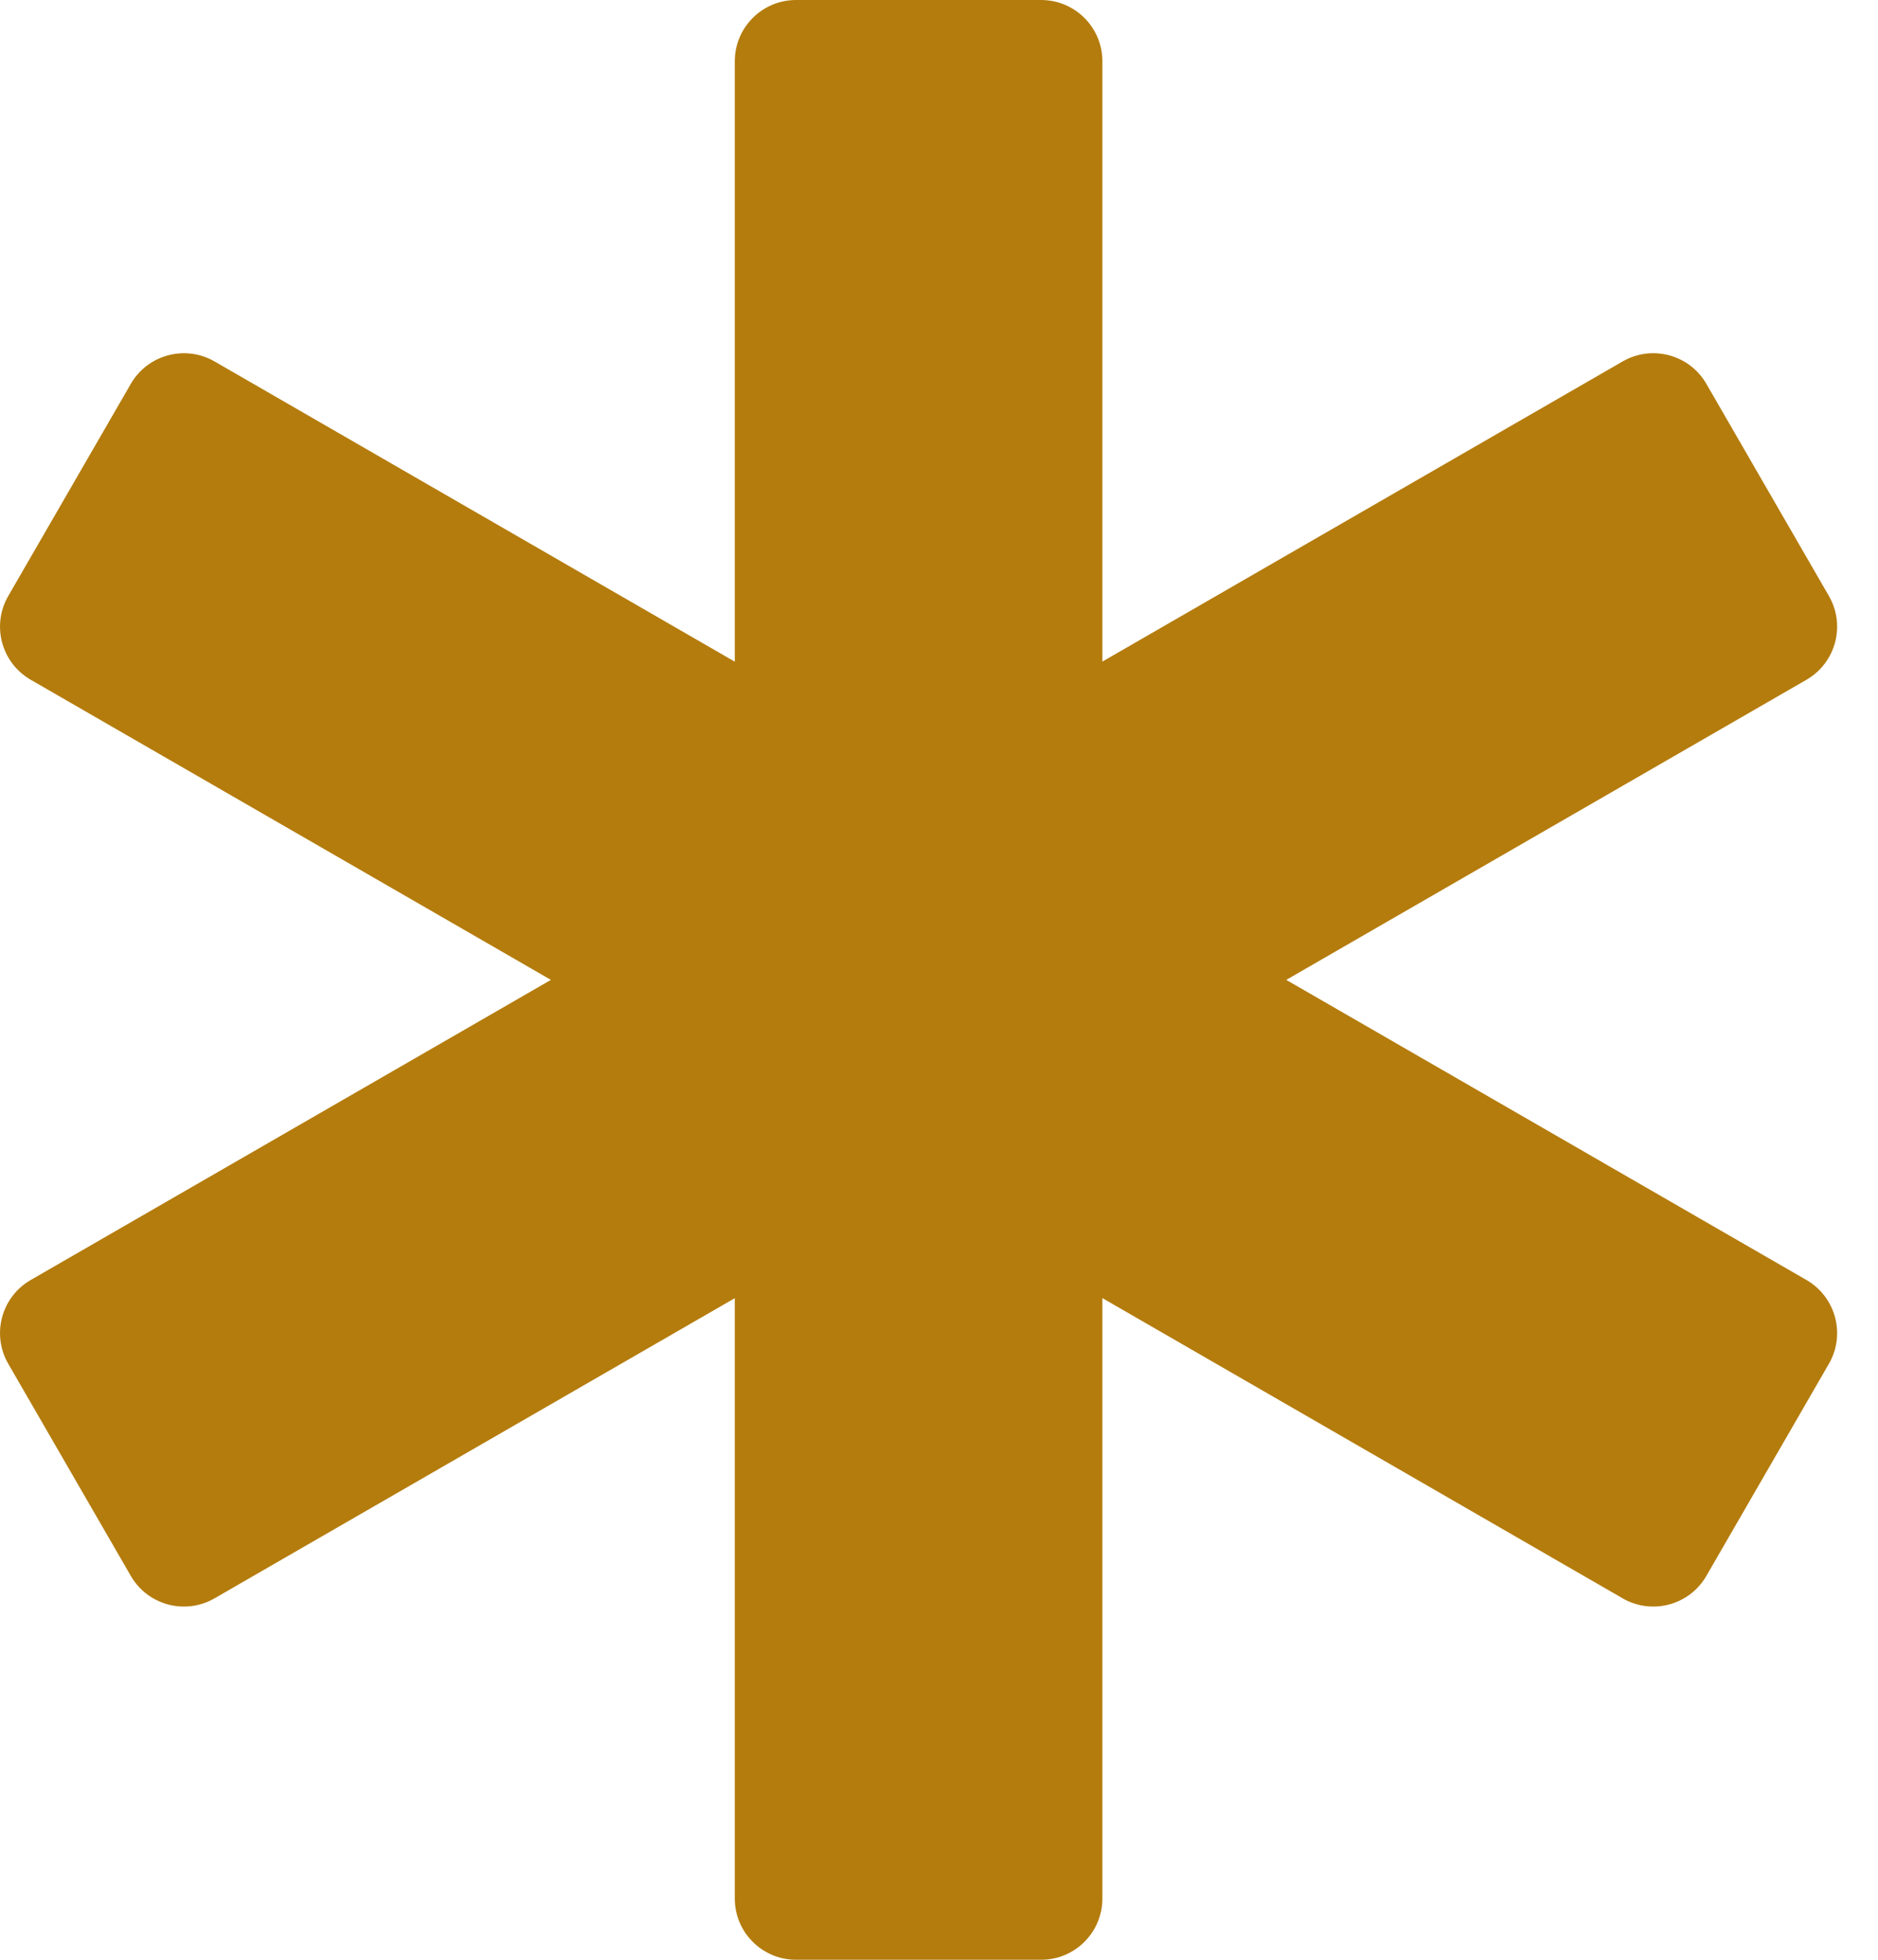 <svg width="23" height="24" viewBox="0 0 23 24" fill="none" xmlns="http://www.w3.org/2000/svg">
<g clip-path="url(#clip0_268_716)">
<path d="M22.125 15.676L15.753 12L22.125 8.324C22.483 8.116 22.606 7.658 22.399 7.299L20.898 4.701C20.691 4.342 20.232 4.219 19.873 4.426L13.501 8.102V0.75C13.501 0.336 13.165 0 12.751 0H9.749C9.335 0 8.999 0.336 8.999 0.75V8.103L2.627 4.426C2.268 4.219 1.809 4.343 1.602 4.701L0.101 7.299C-0.106 7.657 0.016 8.116 0.375 8.324L6.747 12L0.375 15.676C0.016 15.884 -0.106 16.343 0.101 16.701L1.602 19.299C1.809 19.658 2.268 19.781 2.627 19.574L8.999 15.898V23.25C8.999 23.664 9.335 24 9.749 24H12.751C13.165 24 13.501 23.664 13.501 23.25V15.897L19.873 19.574C20.232 19.781 20.691 19.658 20.898 19.299L22.399 16.701C22.606 16.342 22.483 15.884 22.125 15.676Z" fill="#B47C0D"/>
</g>
<defs>
<clipPath id="clip0_268_716">
<rect width="22.5" height="24" fill="white"/>
</clipPath>
</defs>
</svg>
